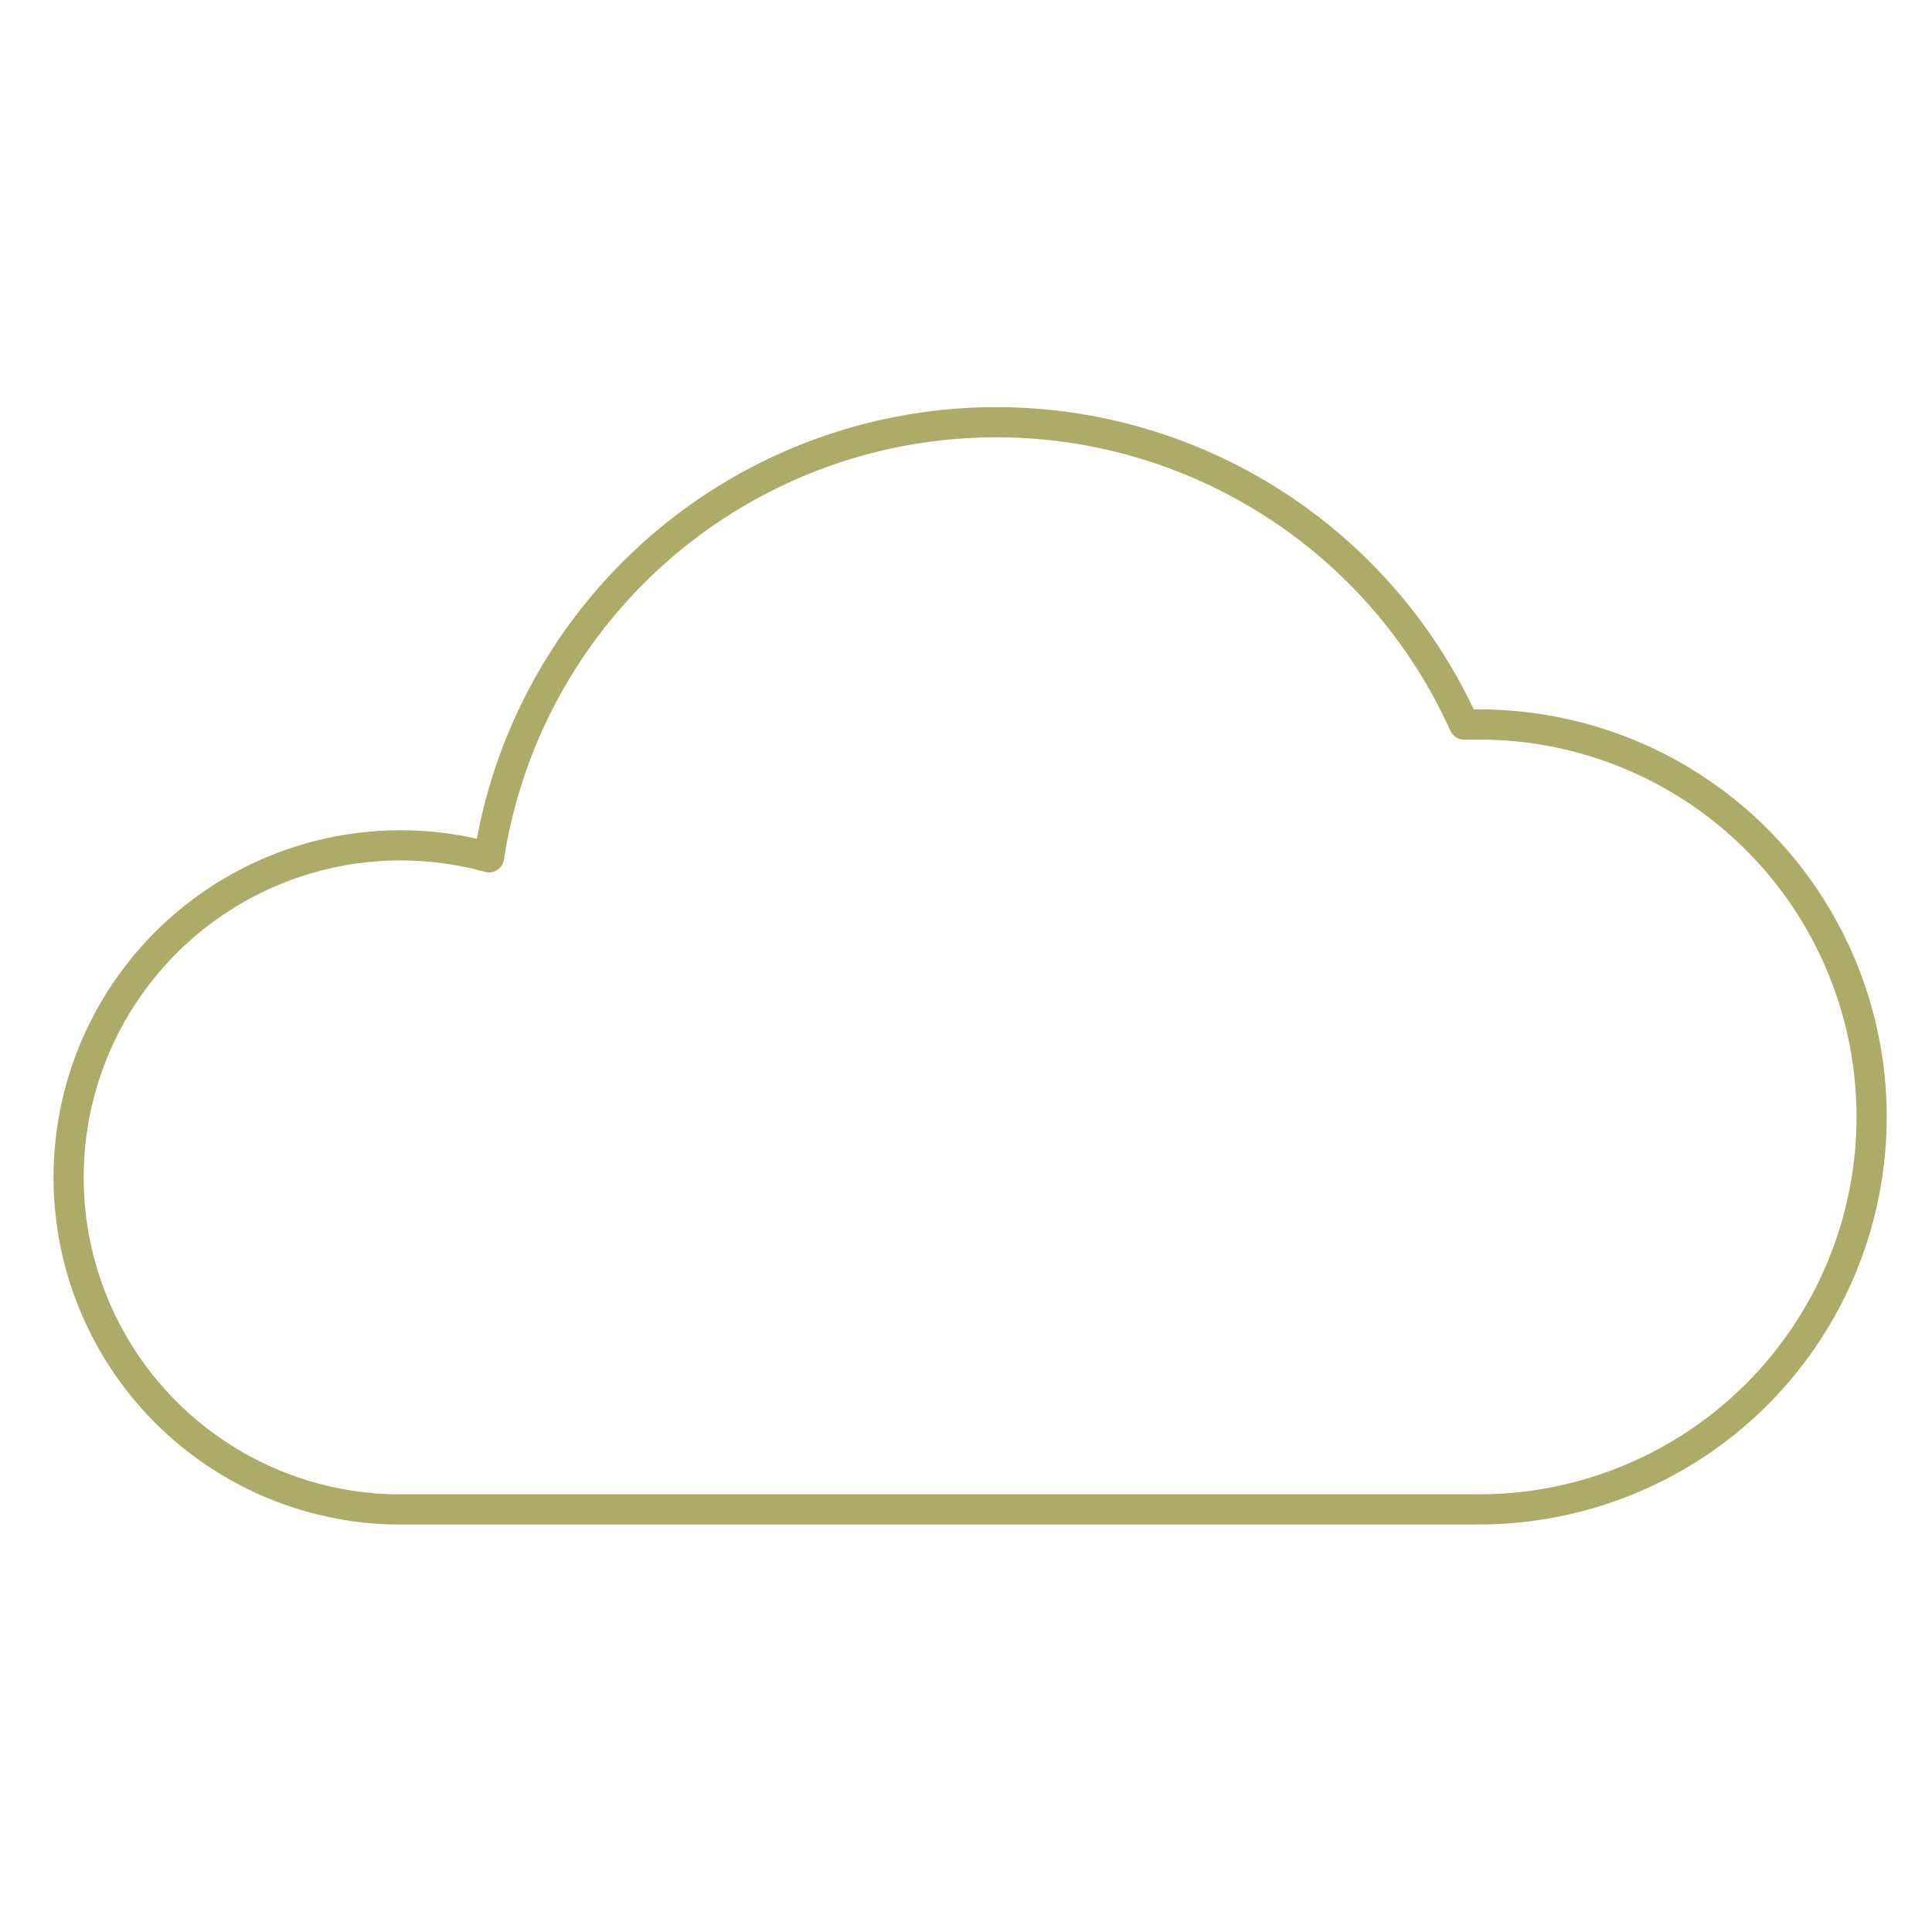 <svg xmlns="http://www.w3.org/2000/svg" viewBox="0 0 64 64" aria-labelledby="title"
aria-describedby="desc" role="img" xmlns:xlink="http://www.w3.org/1999/xlink">
  <title>Cloud</title>
  <desc>A line styled icon from Orion Icon Library.</desc>
  <path data-name="layer1"
  d="M49 24h-.5a17 17 0 0 0-32.3 4.4A11 11 0 1 0 13 50h36a13 13 0 0 0 0-26z"
  fill="none" stroke="#aeab69" stroke-miterlimit="10" stroke-width="1" stroke-linejoin="round"
  stroke-linecap="round"></path>
</svg>